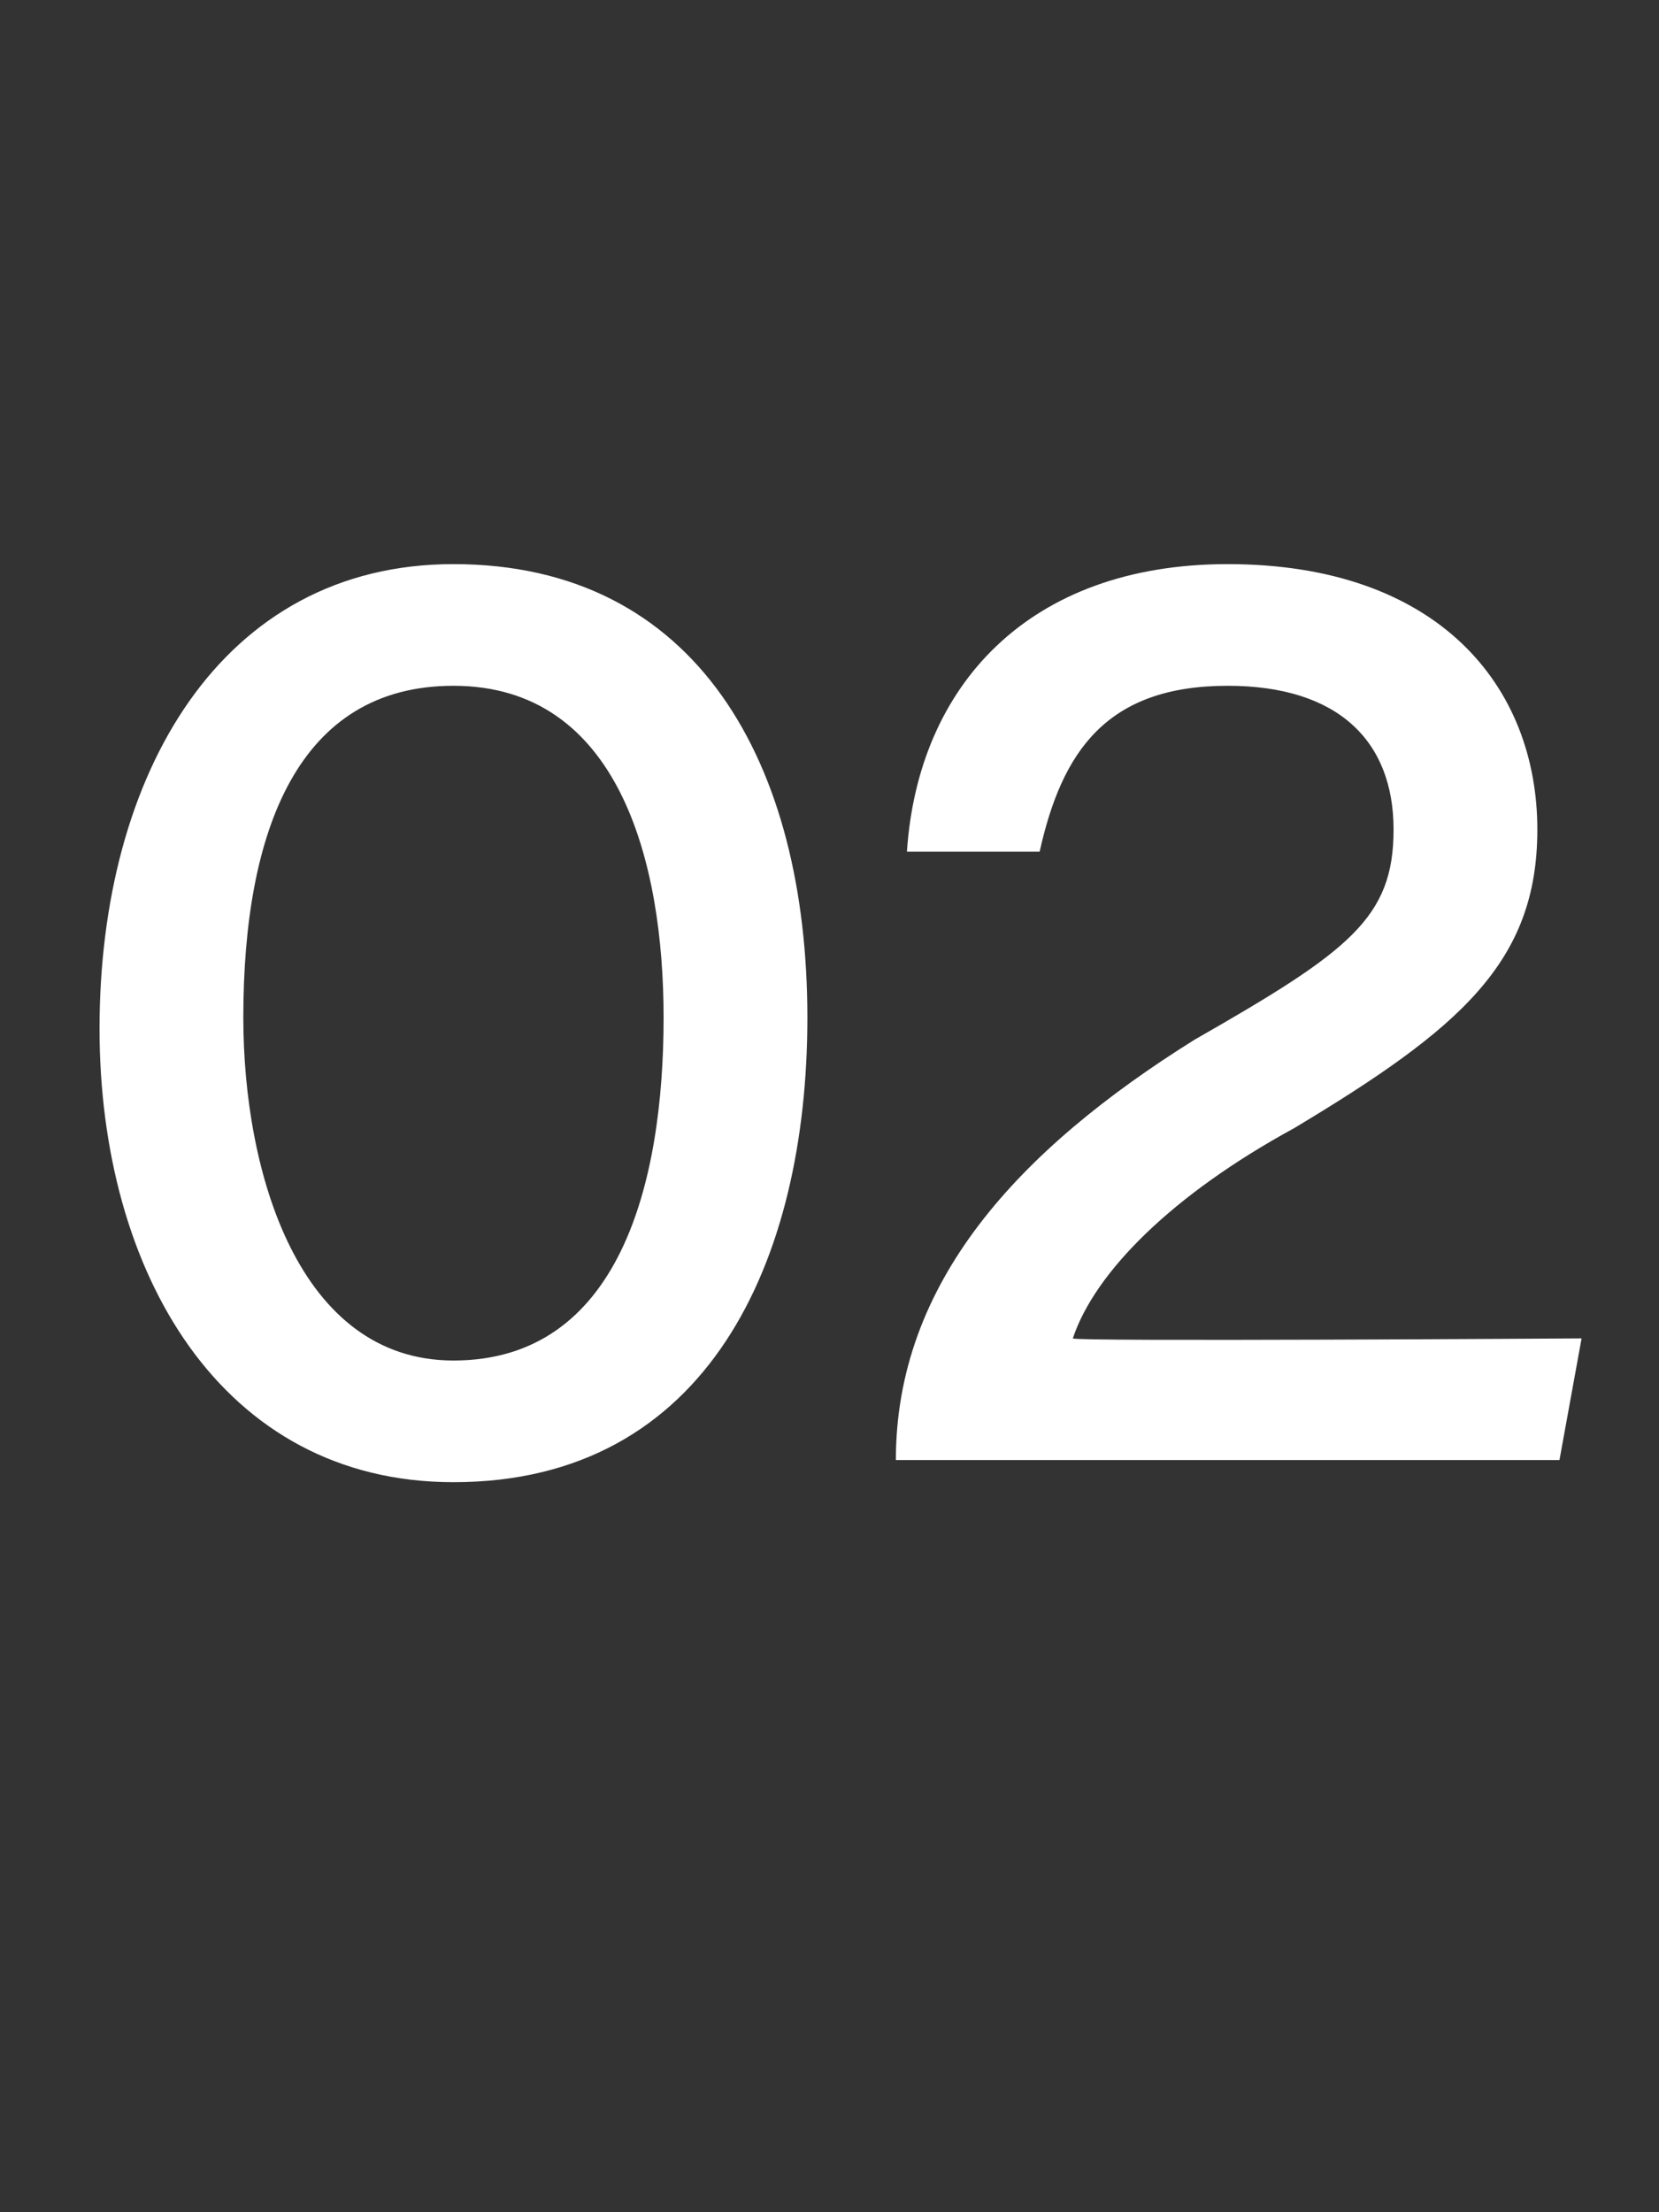 <?xml version="1.0" standalone="no"?><!DOCTYPE svg PUBLIC "-//W3C//DTD SVG 1.1//EN" "http://www.w3.org/Graphics/SVG/1.1/DTD/svg11.dtd"><svg xmlns="http://www.w3.org/2000/svg" version="1.1" width="15px" height="20px" viewBox="0 -5 15 20" style="top:-5px"><rect x="0" y="-5" width="15" height="20" fill="#333333" stroke="none"/><desc>02</desc><defs/><g id="Polygon10622"><path d="m7.3 4.2c0 2.2-.9 4.2-3.2 4.2C2 8.4.9 6.5.9 4.3C.9 2 2 .1 4.1.1c2.2 0 3.2 1.8 3.2 4.1zm-5.1 0c0 1.4.5 3.1 1.9 3.1C5.6 7.3 6 5.7 6 4.2c0-1.4-.4-3-1.9-3c-1.4 0-1.9 1.3-1.9 3zm5.9 4s.03-.03 0 0c0-1.6 1.1-2.8 2.7-3.8c1.4-.8 1.8-1.1 1.8-1.9c0-.8-.5-1.3-1.5-1.3c-1.1 0-1.5.6-1.7 1.5H8.2C8.3 1.2 9.3.1 11.1.1c1.9 0 2.8 1.1 2.8 2.4c0 1.2-.7 1.8-2.2 2.7c-1.1.6-1.8 1.3-2 1.9c-.02.03 4.6 0 4.6 0l-.2 1.1h-6z" stroke="none" fill="#fff"/></g></svg>